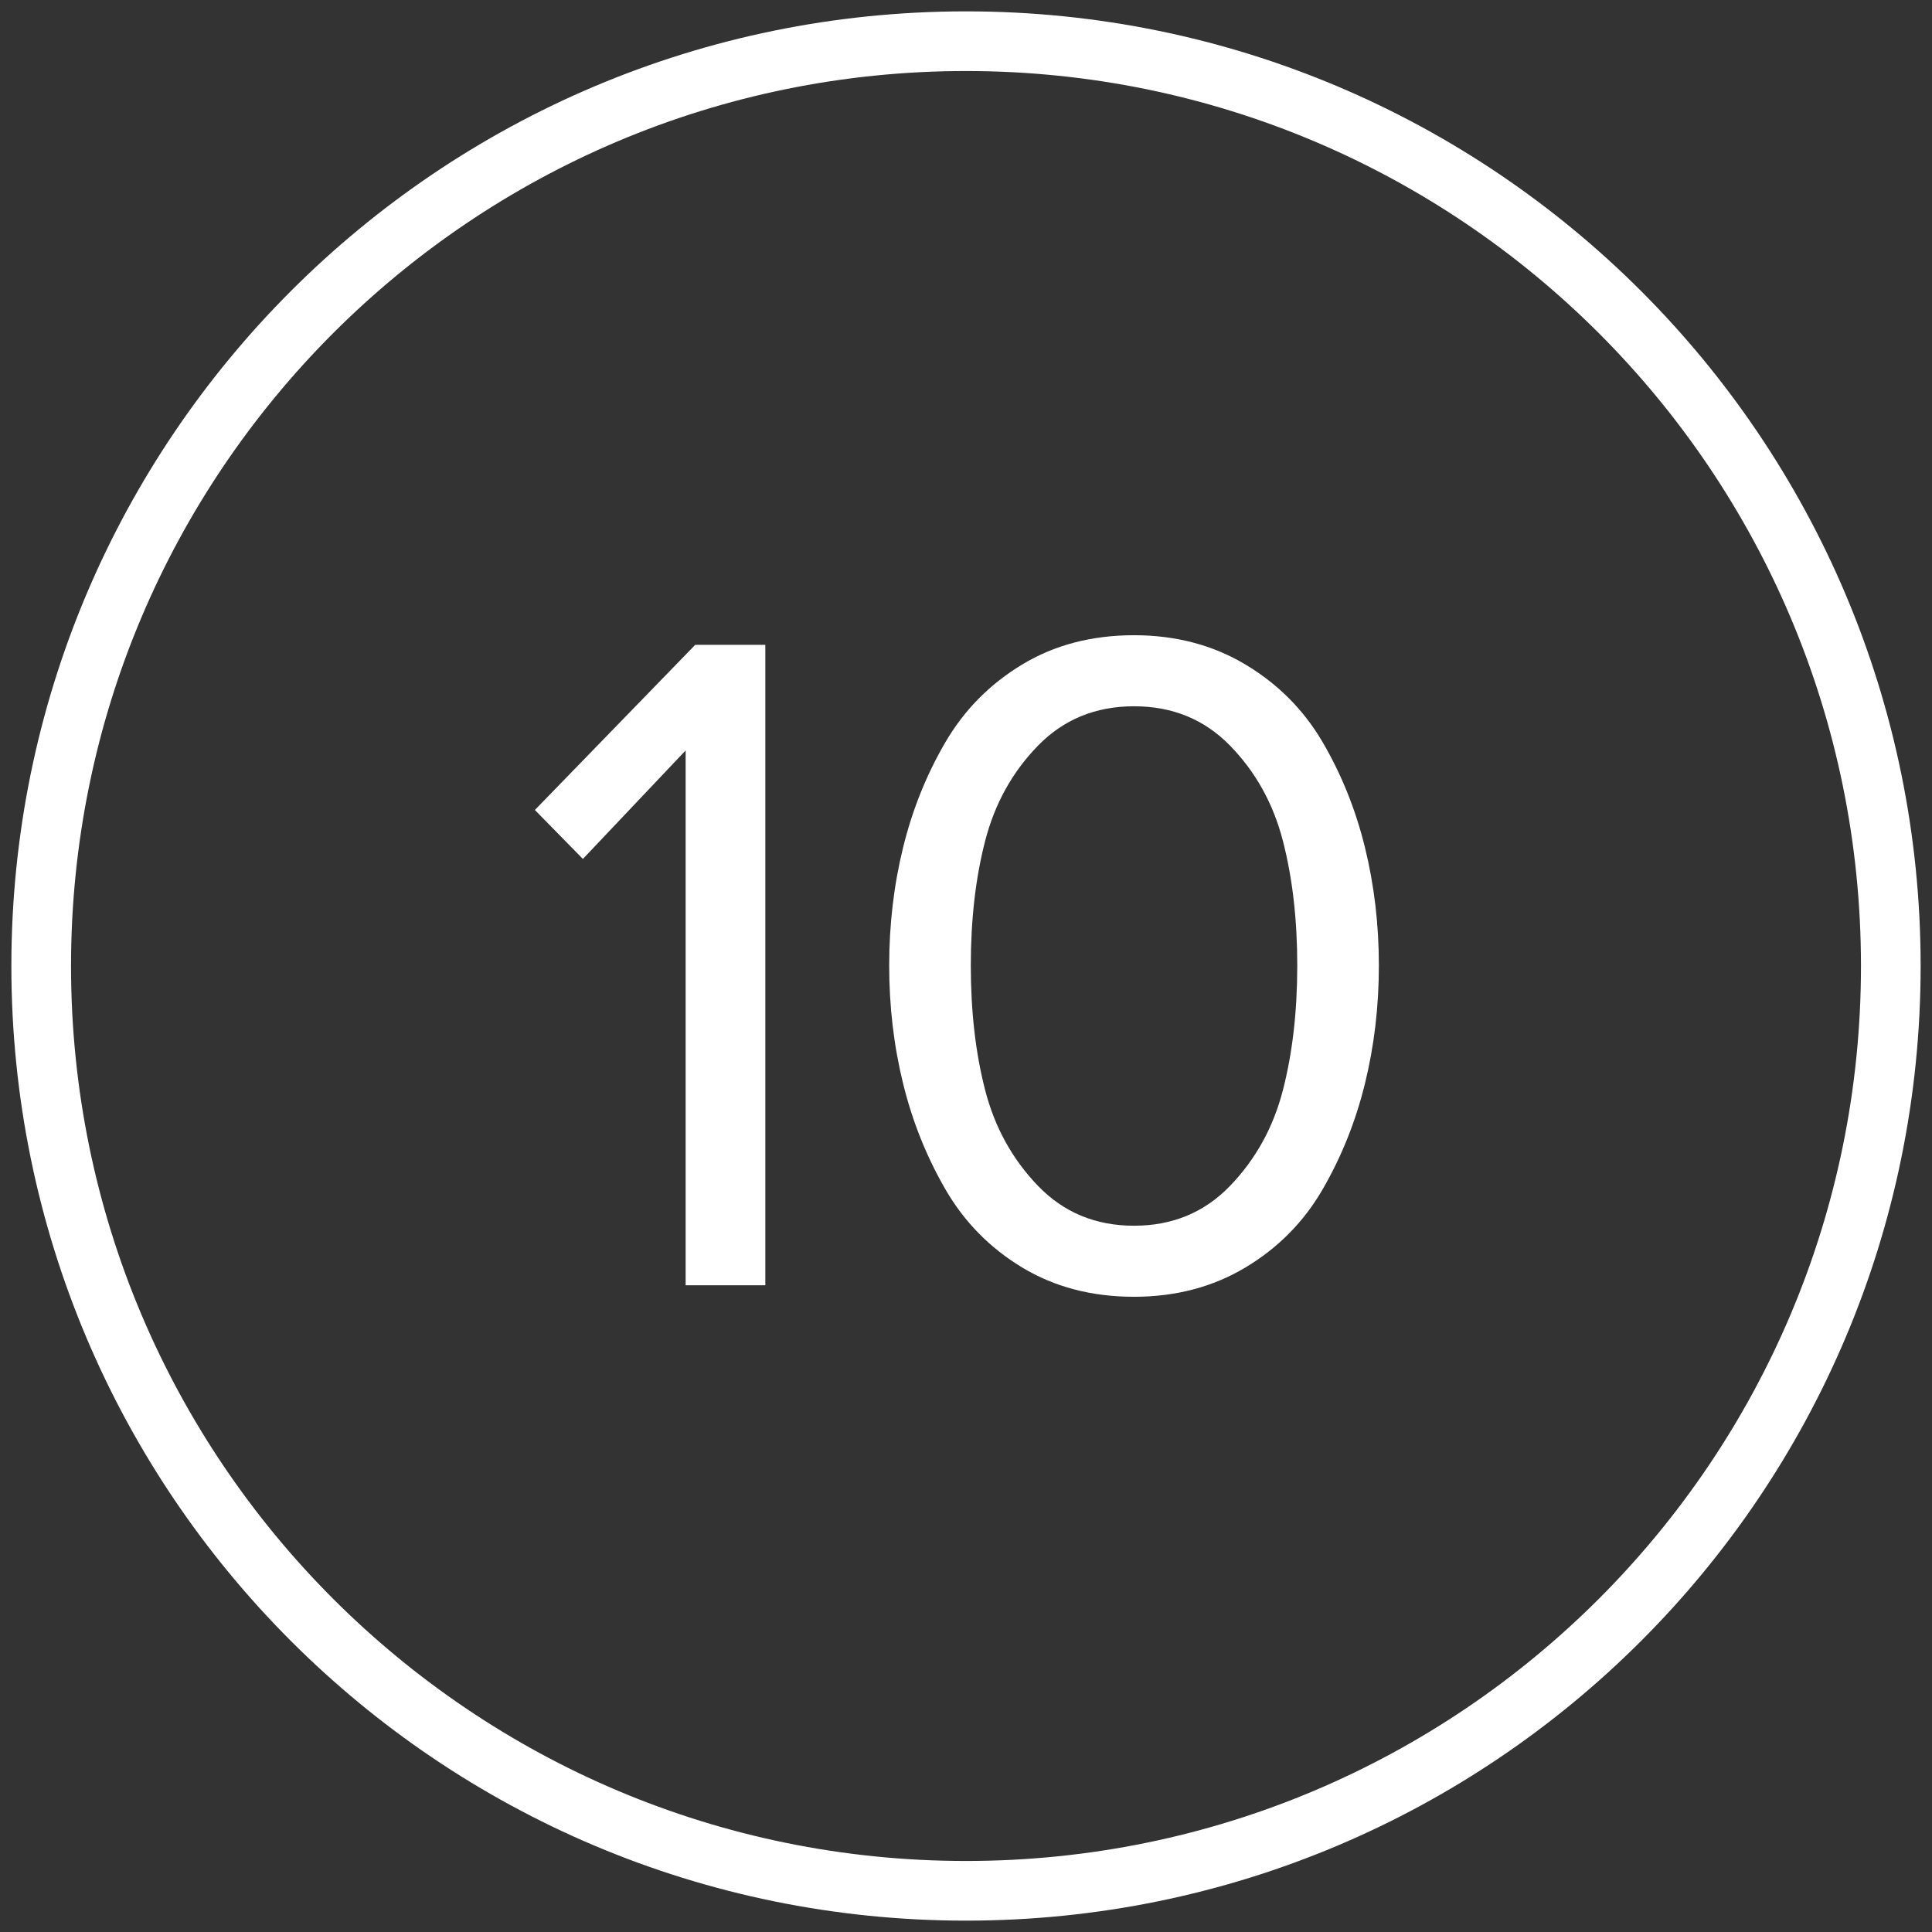 <?xml version="1.0" encoding="UTF-8"?> <!-- Creator: CorelDRAW 2018 (64-Bit) --> <svg xmlns="http://www.w3.org/2000/svg" xmlns:xlink="http://www.w3.org/1999/xlink" xml:space="preserve" width="200mm" height="200mm" style="shape-rendering:geometricPrecision; text-rendering:geometricPrecision; image-rendering:optimizeQuality; fill-rule:evenodd; clip-rule:evenodd" viewBox="0 0 20000 20000"><rect x="0" y="0" width="20000" height="20000" fill="#333333" stroke="none"/> <defs> <style type="text/css"> <![CDATA[ .str0 {stroke:white;stroke-width:617.65;stroke-miterlimit:22.926} .fil0 {fill:none} .fil1 {fill:white;fill-rule:nonzero} ]]> </style> </defs> <g id="Слой_x0020_1">  <g id="_12.svg"> <path class="fil0 str0" d="M19573.53 10000c0,-5287.31 -4286.22,-9573.53 -9573.53,-9573.53 -5287.31,0 -9573.53,4286.22 -9573.53,9573.53 0,5287.31 4286.22,9573.53 9573.53,9573.53 5287.31,0 9573.53,-4286.22 9573.53,-9573.53z"></path> <path class="fil1" d="M7922.63 13304.91l-824.98 0 0 -5536.35 -1063.54 1123.18 -496.98 -506.92 1659.91 -1709.61 725.59 0 0 6629.7zm3816.8 119.27c-437.34,0 -823.33,-101.05 -1157.96,-303.15 -334.63,-202.11 -599.69,-472.13 -795.17,-810.08 -195.47,-337.94 -341.25,-702.39 -437.34,-1093.35 -96.08,-390.96 -144.12,-798.48 -144.12,-1222.57 0,-424.09 48.04,-831.61 144.12,-1222.57 96.09,-390.96 241.87,-753.75 437.34,-1088.38 195.48,-334.63 460.54,-603 795.17,-805.11 334.63,-202.1 720.62,-303.16 1157.96,-303.16 430.72,0 815.05,101.06 1152.99,303.16 337.95,202.11 604.66,470.48 800.14,805.11 195.48,334.63 341.26,697.42 437.34,1088.38 96.08,390.96 144.12,798.48 144.12,1222.57 0,424.09 -48.04,831.61 -144.12,1222.57 -96.08,390.96 -241.86,755.41 -437.34,1093.35 -195.48,337.95 -462.19,607.97 -800.14,810.08 -337.94,202.1 -722.27,303.15 -1152.99,303.15zm-993.96 -1148.02c265.06,275 596.38,412.5 993.96,412.5 397.58,0 728.9,-137.5 993.96,-412.5 265.05,-274.99 447.28,-604.65 546.68,-988.98 99.39,-384.34 149.09,-815.05 149.09,-1292.15 0,-477.1 -49.7,-907.82 -149.09,-1292.15 -99.4,-384.33 -281.63,-712.33 -546.68,-984.01 -265.06,-271.69 -596.38,-407.53 -993.96,-407.53 -397.58,0 -728.9,135.84 -993.96,407.53 -265.05,271.68 -447.28,599.68 -546.67,984.01 -99.4,384.33 -149.1,815.05 -149.1,1292.15 0,477.1 49.7,907.81 149.1,1292.15 99.39,384.33 281.62,713.99 546.67,988.98z"></path> </g> </g> </svg> 